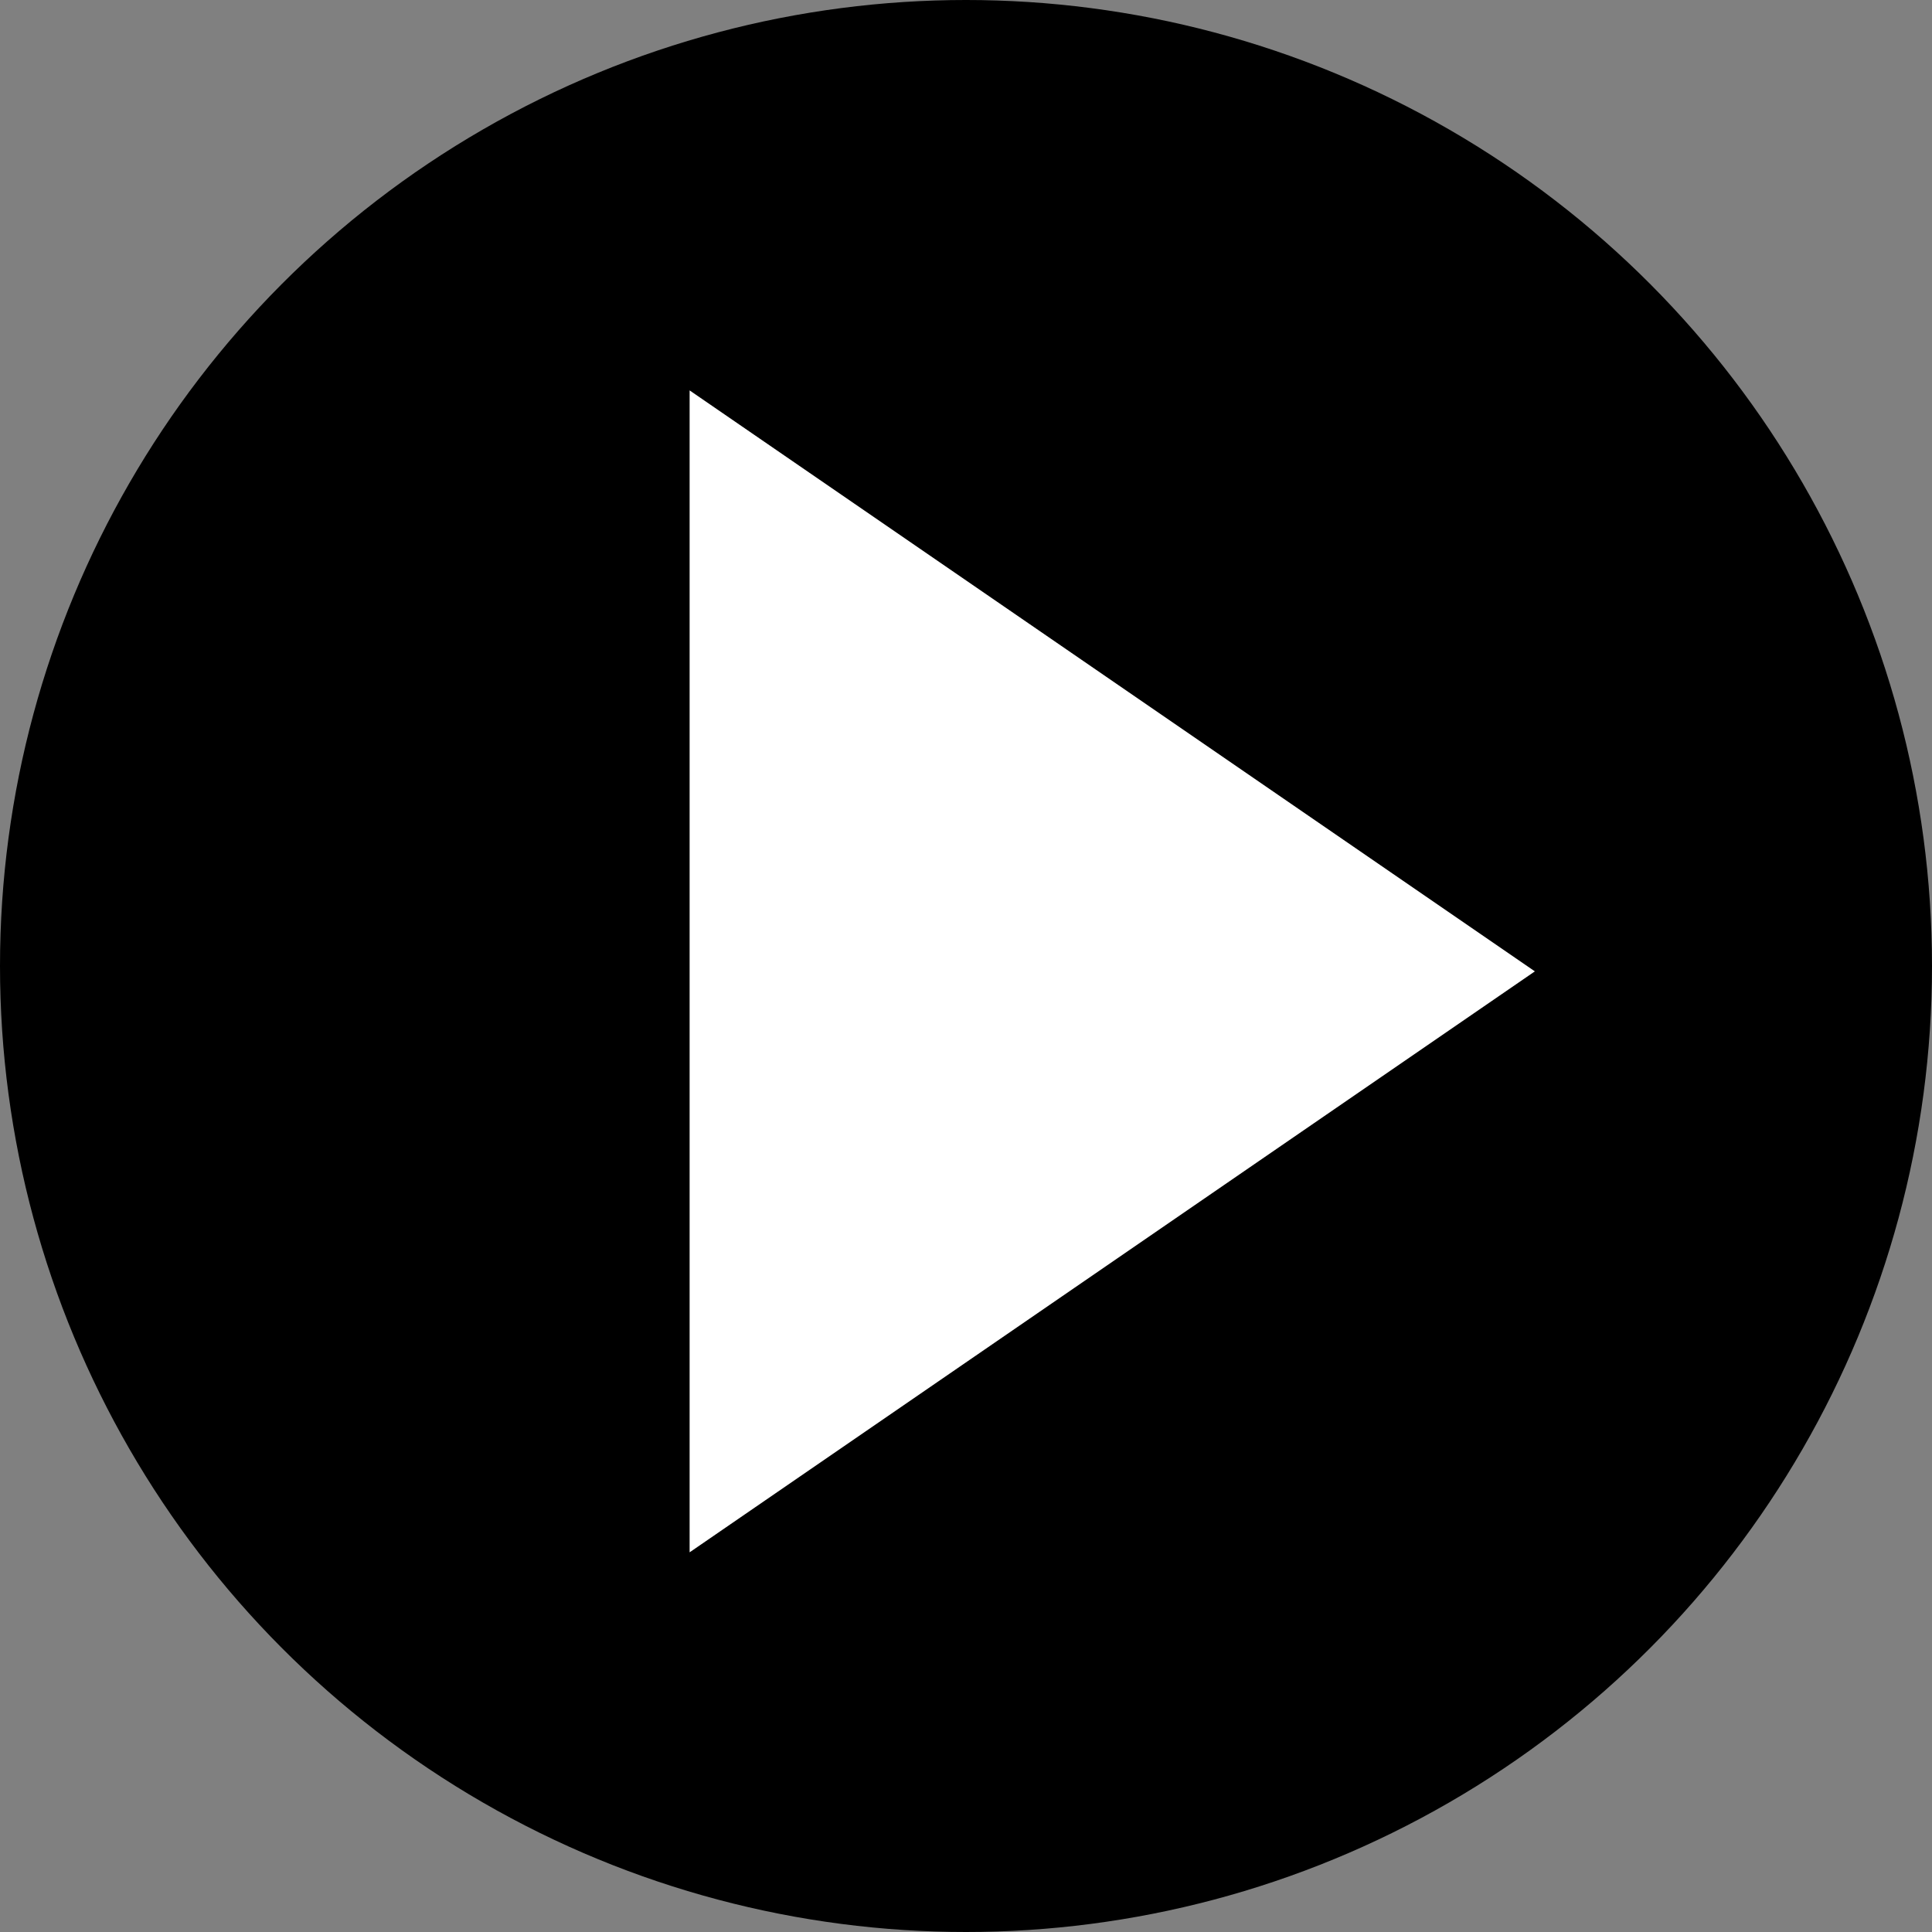 <?xml version="1.0" encoding="UTF-8"?> <svg xmlns="http://www.w3.org/2000/svg" width="180" height="180" viewBox="0 0 180 180" fill="none"><rect x="0" y="0" width="180" height="180" fill="#808080" stroke="none"/><circle cx="90" cy="90" r="90" fill="black"></circle><path d="M143 90.5L64.25 144.627L64.25 36.373L143 90.5Z" fill="white"></path></svg> 
